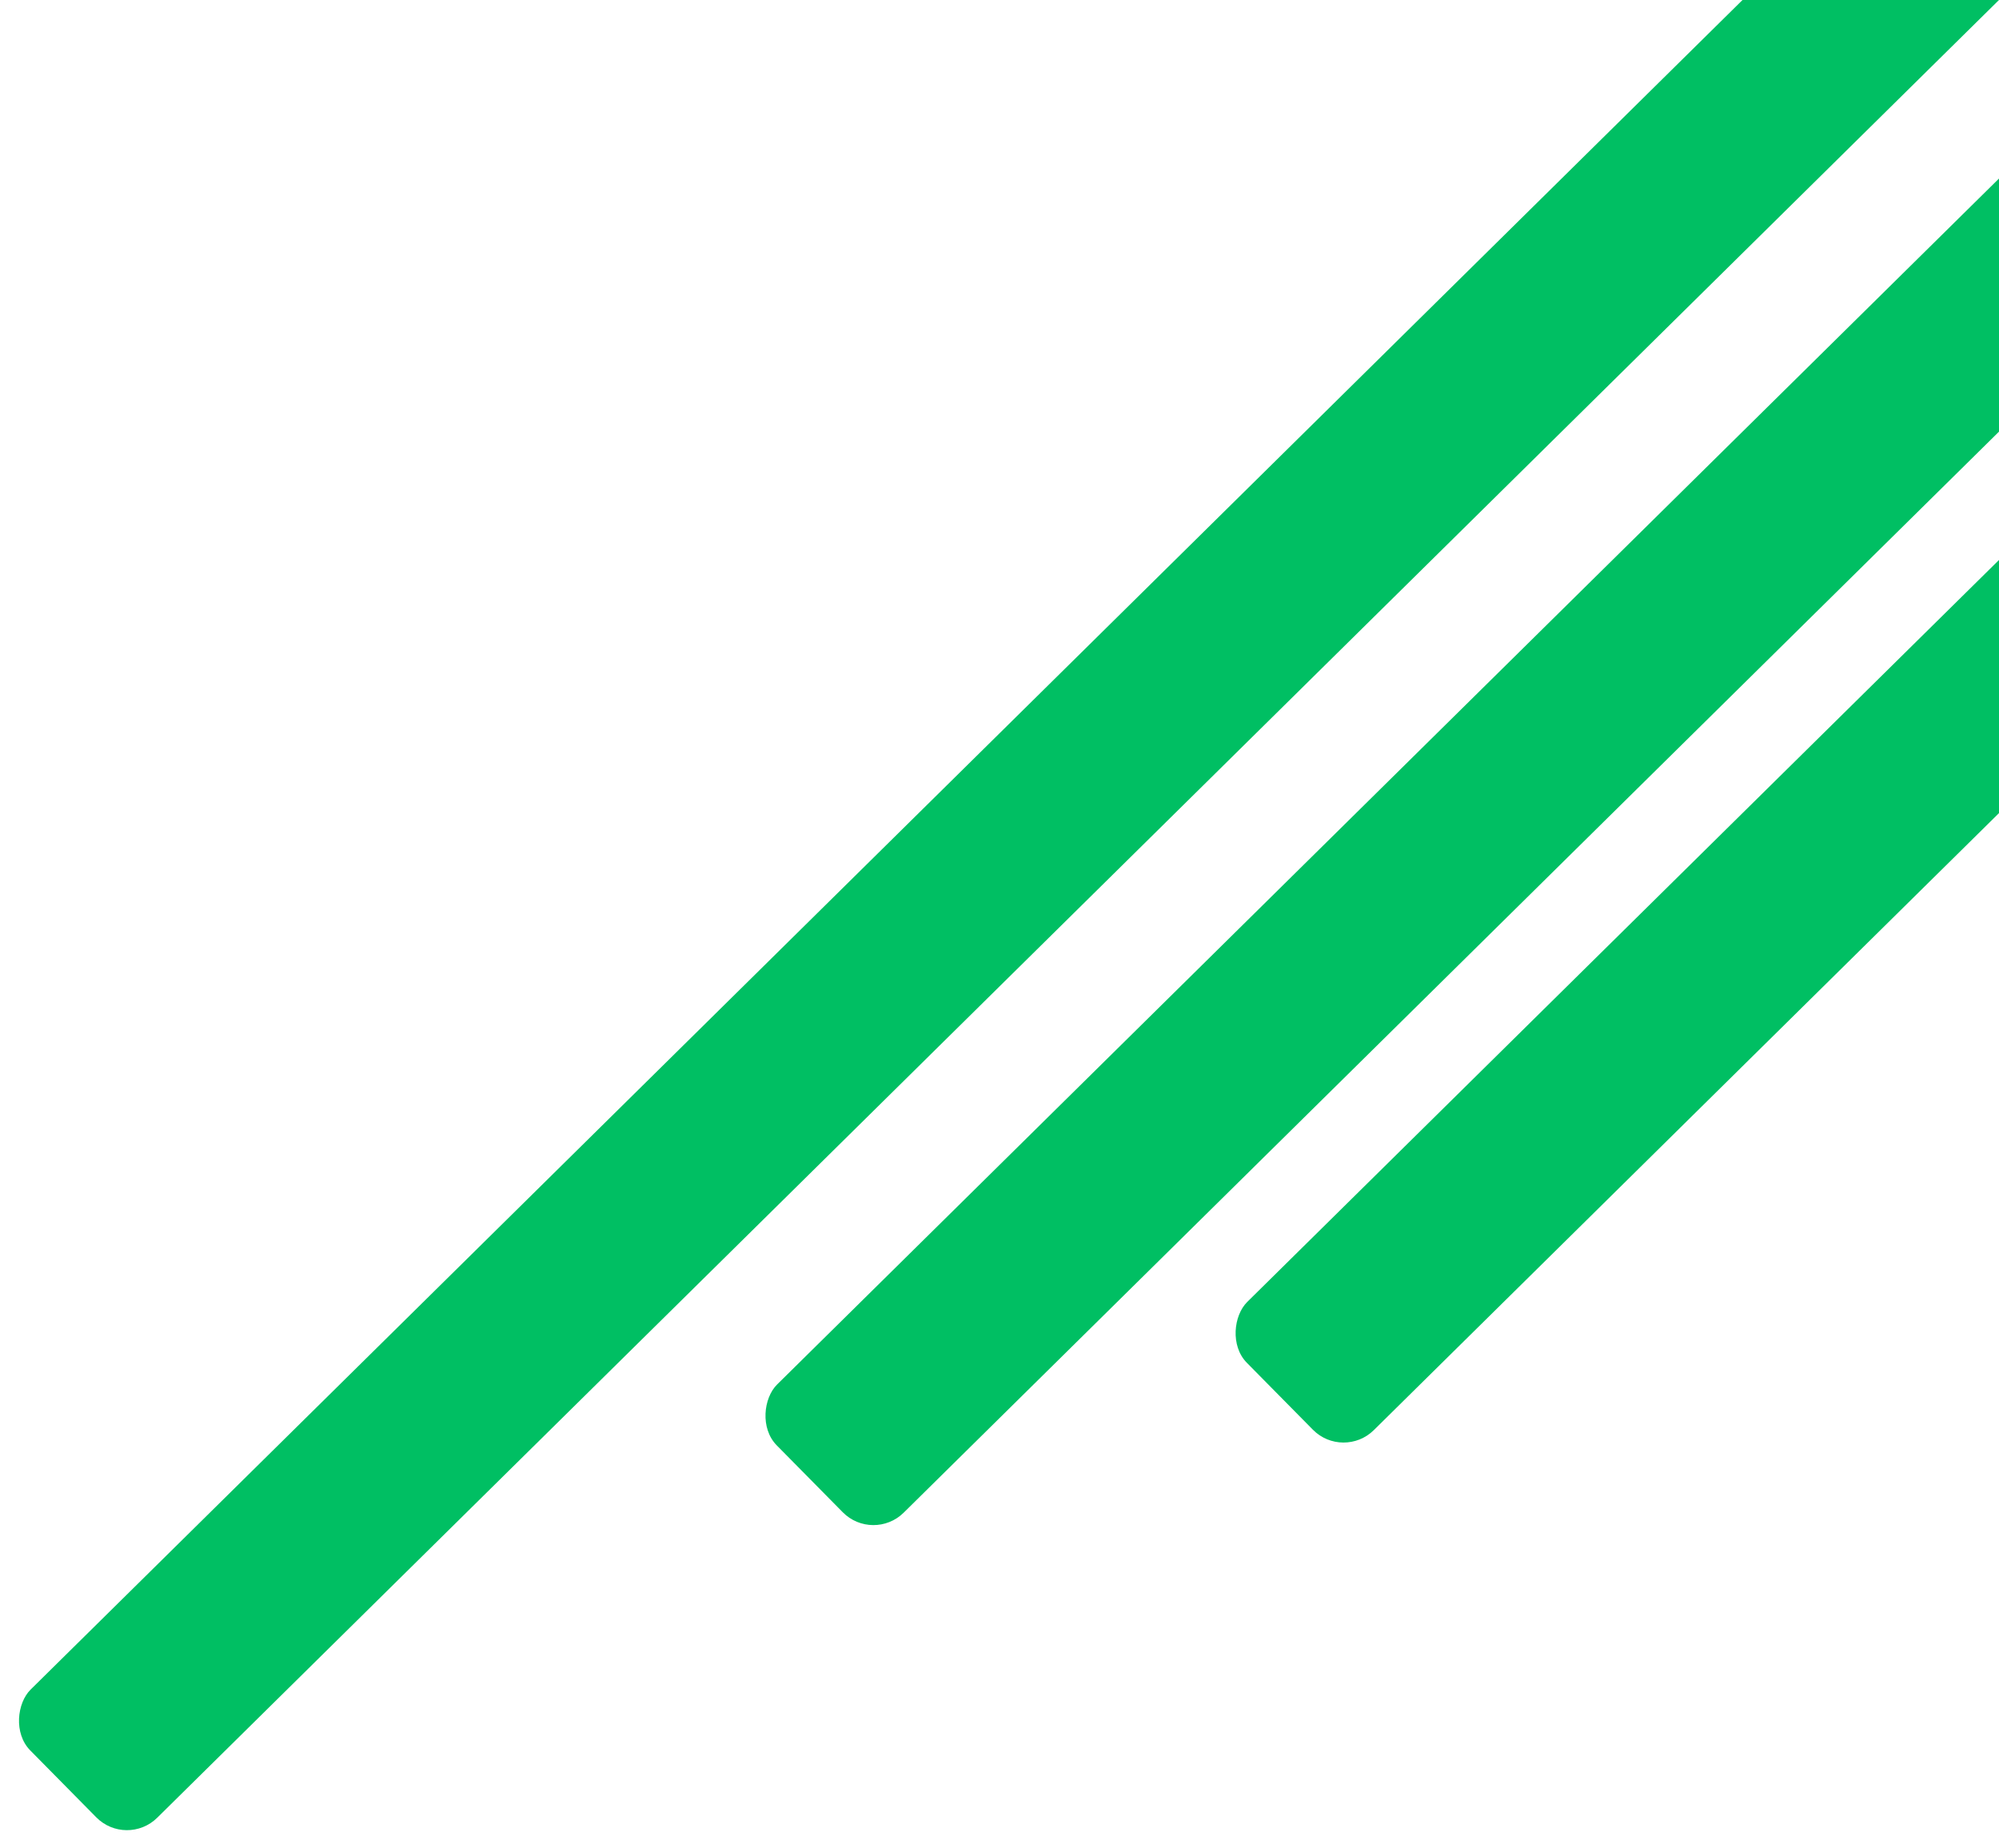 <svg width="557" height="515" viewBox="0 0 557 515" fill="none" xmlns="http://www.w3.org/2000/svg">
<rect x="702.374" y="-214" width="50.196" height="986.815" rx="12" transform="rotate(45.378 702.374 -214)" fill="#00BF63"/>
<rect x="910.374" y="-299" width="50.196" height="986.815" rx="12" transform="rotate(45.378 910.374 -299)" fill="#00BF63"/>
<rect x="1041.37" y="-322" width="50.196" height="986.815" rx="12" transform="rotate(45.378 1041.37 -322)" fill="#00BF63"/>
</svg>
